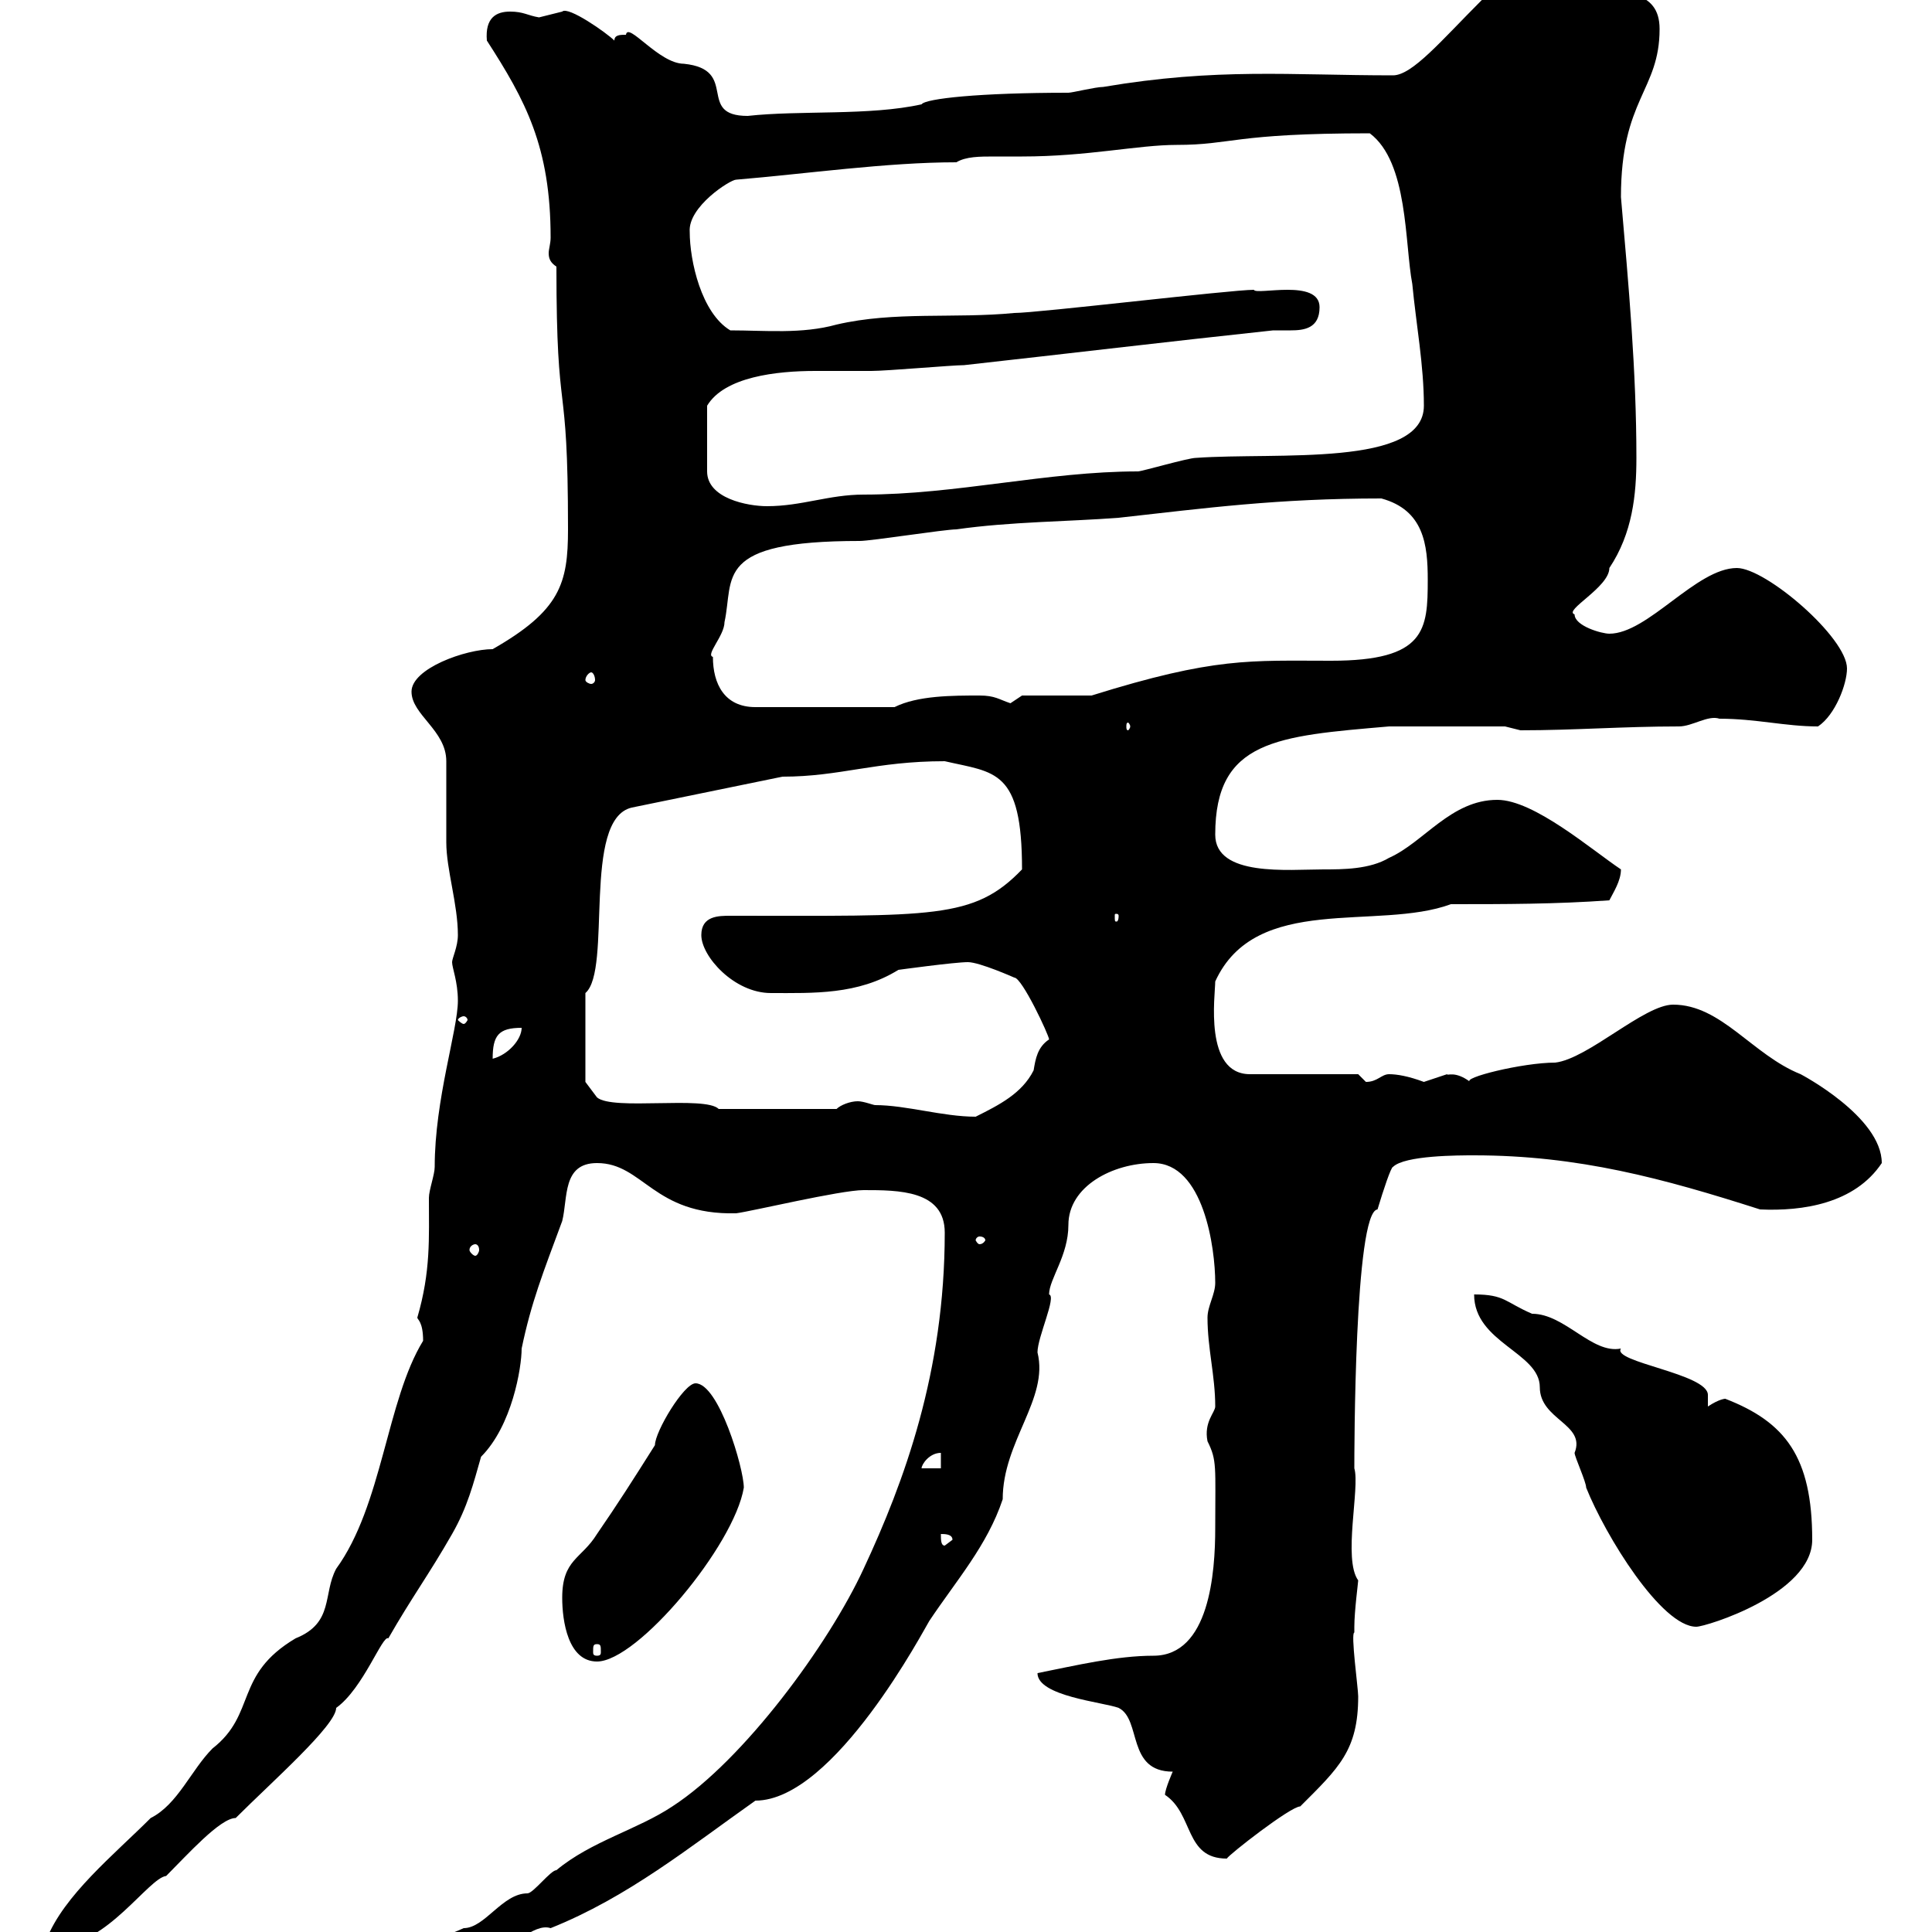 <svg xmlns="http://www.w3.org/2000/svg" xmlns:xlink="http://www.w3.org/1999/xlink" width="300" height="300"><path d="M58.50 305.70C59.10 306.90 59.40 308.40 60.30 307.50C66.60 307.50 69.90 303 76.50 303C79.20 303 82.80 298.50 85.50 299.40C97.50 294.60 107.10 286.80 117.30 279.60C129.60 279.60 143.70 252.60 144.30 251.70C148.50 245.40 153.30 240 155.70 232.80C155.70 223.80 162.90 217.20 161.10 210C161.10 207.60 164.10 201.30 162.90 201C162.90 198.60 165.90 195 165.90 190.20C165.90 184.20 172.80 180.60 179.10 180.60C186.90 180.60 188.70 193.80 188.70 199.20C188.70 201 187.50 202.80 187.50 204.60C187.50 209.40 188.70 213.60 188.70 218.40C188.70 219.30 186.90 220.80 187.50 223.80C189 226.80 188.70 227.70 188.70 237.30C188.70 244.20 187.80 257.10 179.10 257.10C173.40 257.10 167.10 258.60 161.10 259.80C161.10 263.40 171.30 264.30 173.70 265.20C177.30 267 174.90 275.10 182.10 275.10C182.10 275.10 180.90 277.80 180.90 278.70C185.40 281.70 183.90 288.60 190.50 288.60C190.80 288 200.40 280.50 201.90 280.50C207.90 274.50 210.90 271.80 210.90 263.40C210.90 262.20 209.70 253.50 210.30 253.50C210.30 253.50 210.30 252.60 210.30 252.60C210.30 250.20 210.90 245.70 210.90 245.40C208.50 242.10 211.20 231 210.30 228C210.30 225.90 210.30 188.10 213.90 187.80C214.80 184.80 216 181.20 216.30 181.20C218.10 179.40 226.50 179.40 228.90 179.40C245.10 179.40 258.30 183 273.30 187.80C279.90 188.10 288 186.90 292.20 180.60C292.20 173.40 279.60 166.80 279.60 166.80C272.10 163.80 267.30 156 259.80 156C255.30 156 246.60 164.40 241.50 165C236.40 165 226.80 167.40 228.30 168C225.90 166.20 224.70 167.10 224.70 166.80C224.70 166.80 221.10 168 221.10 168C218.70 167.10 216.90 166.80 215.70 166.80C214.50 166.80 213.90 168 212.10 168C212.10 168 210.90 166.80 210.90 166.80L194.10 166.80C186.90 166.80 188.70 154.50 188.70 152.40C195 138.60 213.90 144.60 225.30 140.40C233.70 140.40 241.50 140.40 249.90 139.80C250.50 138.60 251.70 136.80 251.70 135C247.20 132 238.20 124.20 232.50 124.20C225.30 124.20 221.10 130.80 215.70 133.20C212.70 135 208.50 135 205.50 135C200.10 135 188.70 136.20 188.70 129.60C188.70 114.90 198.30 114.30 215.70 112.80L233.70 112.80C233.70 112.80 236.10 113.40 236.10 113.40C244.50 113.40 252 112.80 260.70 112.80C262.80 112.80 265.20 111 267 111.60C272.70 111.60 277.20 112.80 282.30 112.80C285 111 286.80 106.20 286.80 103.80C286.80 99 274.20 88.20 269.70 88.20C263.40 88.20 255.90 98.40 249.90 98.40C248.70 98.40 244.50 97.20 244.50 95.40C242.70 94.80 249.90 91.20 249.90 88.20C253.50 82.80 254.10 76.80 254.10 71.10C254.10 57.60 252.90 44.40 251.70 30.60C251.70 15.30 257.70 14.10 257.70 4.50C257.70-1.80 251.70-0.90 246.90-2.70C244.50-2.70 239.70-6.30 237.30-6.30C231.90-6.30 232.50-3.60 230.10 0C223.80 6.30 219.30 11.70 216.30 11.70C200.40 11.70 189 10.50 171.30 13.50C170.10 13.50 166.50 14.40 165.90 14.40C152.10 14.40 143.70 15.30 143.10 16.20C135 18 124.20 17.10 116.10 18C108 18 114.90 10.80 106.20 9.90C102.30 9.90 97.50 3.30 97.20 5.40C96.30 5.40 95.40 5.40 95.40 6.30C94.20 5.10 88.20 0.90 87.30 1.80C87.30 1.80 83.70 2.70 83.70 2.70C81.90 2.40 81.30 1.80 79.20 1.80C77.10 1.80 75.30 2.70 75.60 6.30C81.60 15.60 85.50 22.80 85.50 36.90C85.50 37.80 85.20 38.70 85.20 39.30C85.20 40.20 85.50 40.80 86.40 41.40C86.40 66.60 88.20 57 88.20 82.20C88.20 90.60 87 94.80 76.50 100.80C72.30 100.80 63.90 103.80 63.90 107.40C63.90 111 69.30 113.40 69.30 118.20C69.30 118.80 69.30 129.60 69.30 130.80C69.30 135 71.10 140.40 71.10 145.20C71.10 147 70.20 148.80 70.20 149.40C70.20 150.30 71.10 152.40 71.10 155.40C71.10 159.90 67.50 170.70 67.50 181.20C67.50 182.40 66.60 184.80 66.60 186C66.60 192.30 66.90 197.40 64.80 204.60C64.80 204.90 65.70 205.20 65.70 208.20C60 217.50 59.40 233.70 52.20 243.60C50.10 247.50 51.90 252 45.90 254.40C36.30 260.10 39.90 266.10 33 271.50C29.70 274.80 27.60 280.20 23.40 282.30C17.70 288 9.90 294.30 7.20 301.20C7.20 302.10 9 302.10 9 302.10C16.50 302.10 23.10 291.60 25.80 291.30C29.10 288 34.20 282.30 36.60 282.30C42.30 276.60 52.20 267.90 52.20 265.20C56.40 262.20 59.40 253.80 60.30 254.40C63.90 248.10 66.60 244.50 70.20 238.20C72.60 234 73.50 230.40 74.70 226.20C79.50 221.40 81 212.40 81 209.40C82.50 202.20 84.30 197.70 87.30 189.60C88.20 186 87.30 180.60 92.70 180.60C99.90 180.60 101.40 188.70 114.30 188.40C116.70 188.10 130.50 184.80 134.10 184.80C139.50 184.80 146.70 184.80 146.70 191.40C146.70 213 140.40 230.10 134.10 243.60C128.70 255.30 115.50 273.30 104.40 280.50C99 284.10 91.80 285.90 86.40 290.40C85.50 290.40 82.80 294 81.90 294C78 294 75.30 299.40 72 299.40C67.50 301.50 61.50 302.40 58.50 305.70ZM87.30 248.10C87.30 251.70 88.20 258 92.70 258C99 258 114 240 115.50 231C115.50 228 111.60 214.80 108 214.80C106.20 214.80 101.70 222.30 101.70 224.40C98.10 230.10 96 233.40 92.70 238.20C90.30 242.10 87.30 242.10 87.30 248.10ZM92.70 255.30C93.30 255.30 93.30 255.60 93.30 256.50C93.30 256.80 93.30 257.10 92.70 257.10C92.10 257.10 92.10 256.80 92.10 256.50C92.10 255.60 92.10 255.30 92.70 255.30ZM228.90 201C228.90 208.50 239.10 210 239.10 215.40C239.10 220.50 246.30 221.10 244.50 225.60C244.50 226.20 246.30 230.10 246.30 231C249.30 238.50 258 252.60 263.40 252.60C264.90 252.60 281.40 247.50 281.40 239.10C281.40 226.20 277.20 220.80 267.90 217.20C267.90 217.20 267 217.20 265.20 218.40C265.20 217.50 265.20 216.90 265.20 216.60C265.20 213.30 250.20 211.50 251.70 209.40C247.20 210.30 243 204 237.90 204C233.70 202.20 233.70 201 228.90 201ZM146.10 238.20C146.70 238.20 147.90 238.20 147.90 239.10L146.70 240C146.10 240 146.10 239.10 146.10 238.20ZM146.10 225.60L146.10 228L143.10 228C143.10 227.40 144.30 225.60 146.10 225.60ZM73.80 193.20C74.10 193.20 74.40 193.50 74.40 194.10C74.40 194.40 74.10 195 73.80 195C73.50 195 72.90 194.40 72.90 194.10C72.90 193.50 73.50 193.20 73.80 193.20ZM152.10 192C152.70 192 153 192.30 153 192.60C153 192.60 152.70 193.20 152.10 193.20C151.80 193.20 151.50 192.60 151.50 192.60C151.50 192.30 151.80 192 152.10 192ZM135.90 171.60C135.60 171.60 134.10 171 133.20 171C132 171 130.50 171.60 129.90 172.20L111.60 172.20C109.50 170.10 95.10 172.50 92.70 170.40L90.90 168L90.90 154.20C95.10 150.60 90.30 127.20 98.10 125.40L121.50 120.60C130.50 120.60 135.90 118.20 146.70 118.20C154.50 120 158.70 119.40 158.70 135C151.20 142.80 144.90 142.20 113.40 142.20C111.60 142.20 108.90 142.20 108.90 145.20C108.90 148.50 114 154.20 119.70 154.20C126.30 154.20 133.20 154.50 139.50 150.60C139.50 150.60 148.20 149.40 150.30 149.40C152.10 149.40 157.50 151.80 157.50 151.80C158.70 151.80 162.90 160.80 162.90 161.40C161.10 162.60 160.80 164.40 160.50 166.20C158.70 169.80 155.10 171.60 151.50 173.40C146.40 173.40 140.70 171.60 135.90 171.60ZM81 159.60C81 161.40 78.90 163.80 76.50 164.40C76.50 160.80 77.40 159.60 81 159.60ZM72 157.80C72.30 157.80 72.60 158.10 72.60 158.40C72.60 158.40 72.30 159 72 159C71.70 159 71.10 158.40 71.10 158.40C71.10 158.10 71.70 157.80 72 157.80ZM173.70 142.20C173.70 143.10 173.40 143.10 173.40 143.10C173.10 143.10 173.10 143.10 173.10 142.20C173.10 141.90 173.10 141.90 173.40 141.90C173.40 141.90 173.70 141.90 173.70 142.20ZM175.50 112.80C175.50 113.10 175.20 113.40 175.20 113.40C174.90 113.40 174.90 113.10 174.90 112.80C174.90 112.50 174.90 112.20 175.20 112.20C175.20 112.20 175.50 112.50 175.50 112.80ZM110.70 102C109.50 101.70 112.50 98.70 112.50 96.60C114 89.70 110.70 84 133.50 84C135.30 84 146.70 82.20 148.50 82.20C156.90 81 165.90 81 173.70 80.40C187.20 78.90 198.30 77.40 214.50 77.40C221.10 79.20 221.70 84.60 221.70 90C221.70 97.80 221.40 102.60 206.70 102.60C194.10 102.60 188.70 102 169.50 108L158.70 108C158.70 108 156.90 109.20 156.90 109.20C155.10 108.60 154.50 108 152.10 108C147.90 108 142.50 108 138.90 109.80L117.30 109.80C112.50 109.80 110.70 106.20 110.70 102ZM91.80 104.40C92.10 104.40 92.40 105 92.40 105.60C92.40 105.90 92.10 106.20 91.80 106.20C91.50 106.20 90.90 105.90 90.90 105.60C90.90 105 91.50 104.40 91.80 104.40ZM204.90 47.70C204.90 43.20 195 45.90 194.70 45C191.10 45 161.10 48.60 157.50 48.60C148.20 49.50 138.90 48.30 129.90 50.40C124.50 51.90 118.80 51.30 113.40 51.30C108.90 48.60 107.10 40.50 107.10 36C106.80 32.10 113.40 27.90 114.30 27.90C125.10 27 137.70 25.20 148.50 25.20C150 24.30 152.10 24.30 154.50 24.30C155.70 24.30 157.20 24.30 158.70 24.30C168.90 24.30 176.70 22.50 182.70 22.50C191.40 22.50 191.40 20.70 212.70 20.70C218.70 25.20 218.10 37.80 219.30 44.10C219.90 50.40 221.10 56.70 221.10 63C221.10 72.60 198.30 70.20 185.70 71.10C184.50 71.10 177.30 73.20 176.70 73.20C162.60 73.20 148.50 76.80 134.10 76.80C128.70 76.80 124.50 78.60 119.10 78.60C116.10 78.60 109.80 77.40 109.80 73.20L109.80 63C112.50 58.50 120.60 57.60 126.60 57.60C129.60 57.60 132.30 57.60 135.30 57.60C137.70 57.60 147.90 56.70 149.70 56.70C165.90 54.90 180.90 53.10 197.70 51.30C198.30 51.30 199.50 51.30 200.40 51.30C202.50 51.30 204.90 51 204.90 47.70Z"/></svg>